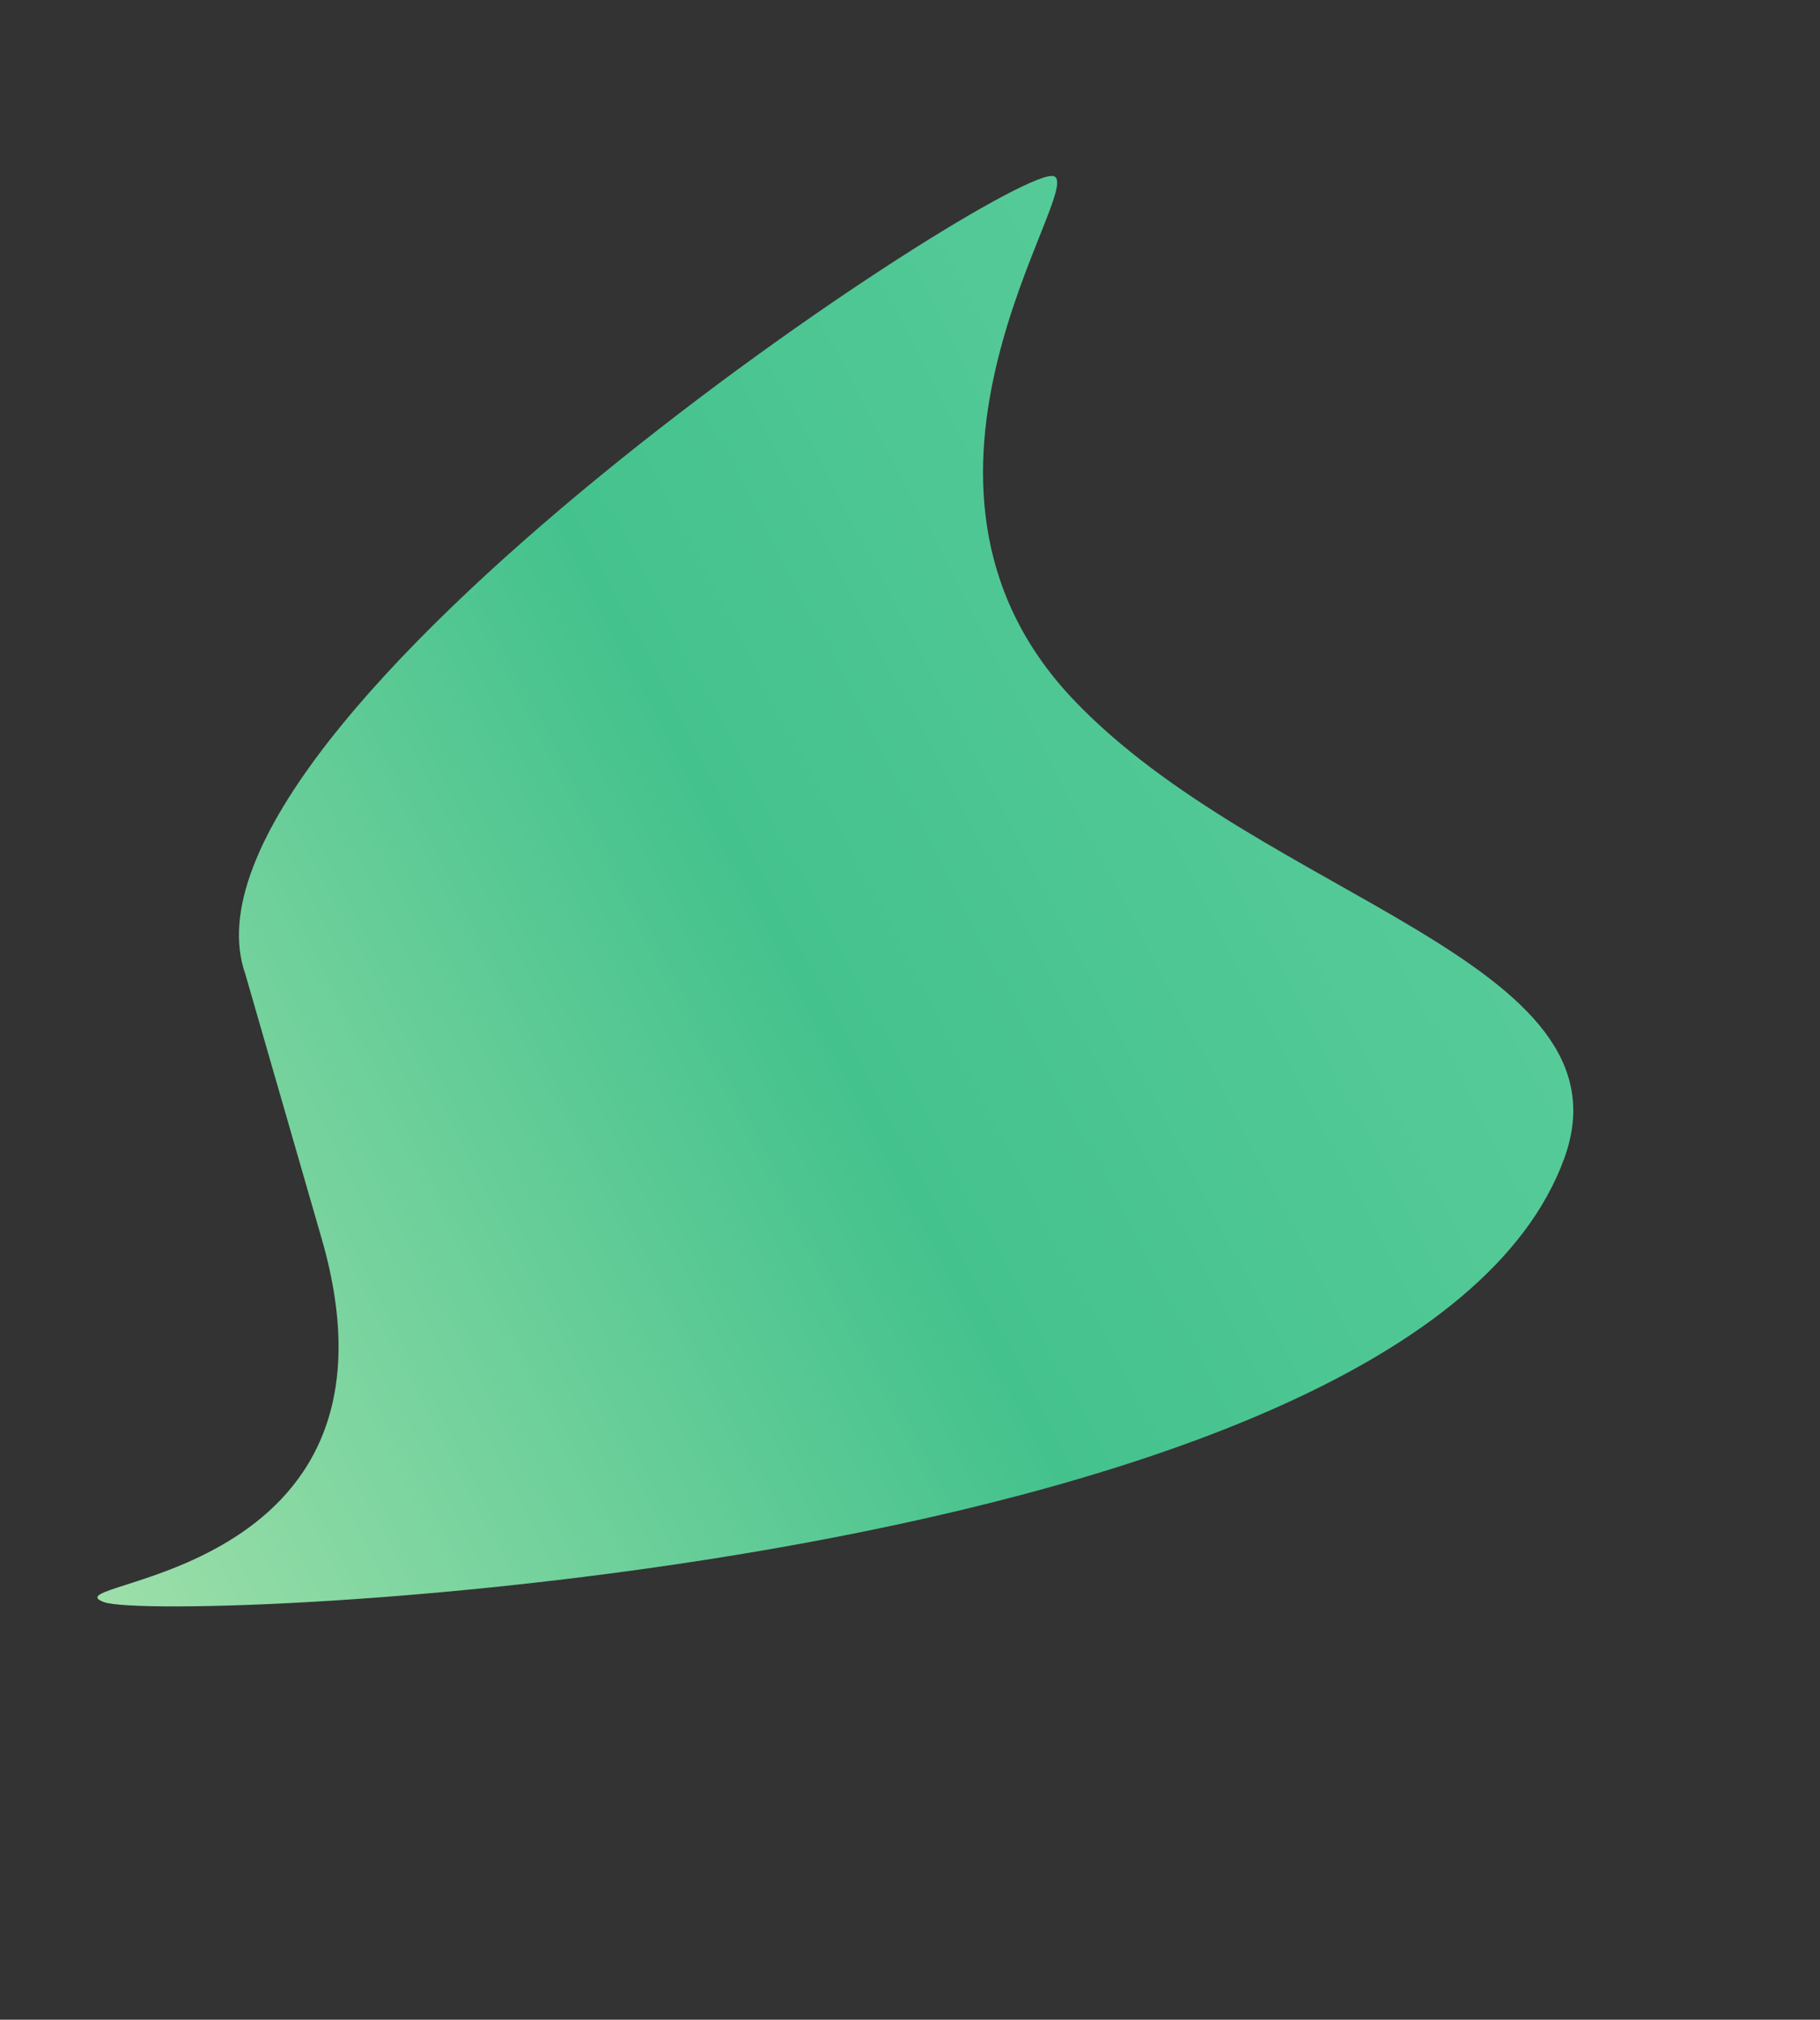 <svg xmlns="http://www.w3.org/2000/svg" xmlns:xlink="http://www.w3.org/1999/xlink" width="356.654" height="395.547" viewBox="0 0 356.654 395.547">
  <rect x="0" y="0" width="356.654" height="395.547" fill="#333333" stroke="none"/>
  <defs>
    <clipPath id="clip-path">
      <path id="パス_53229" data-name="パス 53229" d="M255.134,124.987c33.1,40.233-86.72,200.986-95.441,200.986-6.635,0,14.279-68.556-38.5-94.929C73.1,207.012,0,220.556,0,179.45,0,93.232,226.434,0,239.12,0s-57.469,24.61-15.538,81.716" transform="translate(0 0.001)" fill="#448772"/>
    </clipPath>
    <linearGradient id="linear-gradient" x1="-0.32" y1="1.579" x2="0.951" gradientUnits="objectBoundingBox">
      <stop offset="0" stop-color="#ffffc9"/>
      <stop offset="0.184" stop-color="#ffffc9"/>
      <stop offset="0.626" stop-color="#78dbb1"/>
      <stop offset="0.807" stop-color="#44c28d"/>
      <stop offset="1" stop-color="#ffffc9"/>
    </linearGradient>
  </defs>
  <g id="マスクグループ_12622" data-name="マスクグループ 12622" transform="matrix(-0.94, -0.342, 0.342, -0.94, 245.165, 395.547)" clip-path="url(#clip-path)">
    <path id="パス_53228" data-name="パス 53228" d="M885.042,993.12H0V0H885.043Z" transform="translate(-405.577 -81.562)" fill="url(#linear-gradient)"/>
  </g>
</svg>
